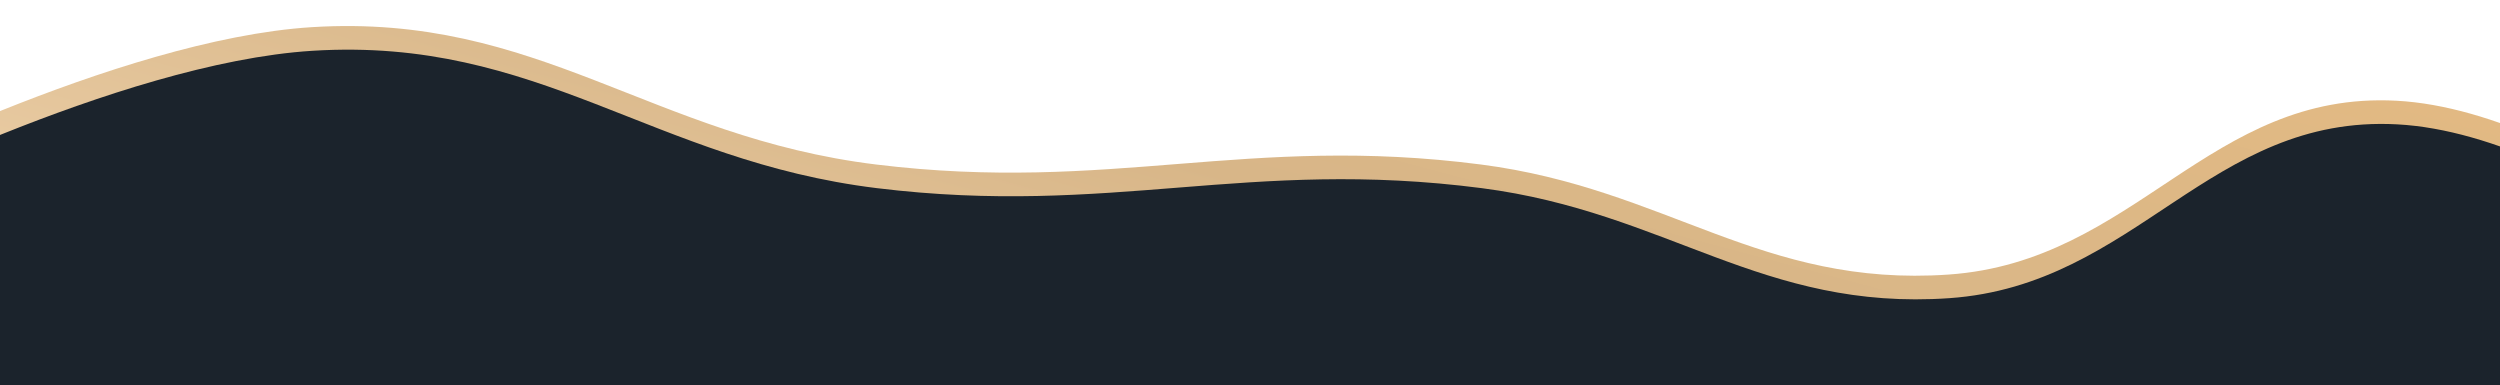 <?xml version="1.0" encoding="UTF-8"?> <svg xmlns="http://www.w3.org/2000/svg" width="1920" height="296" viewBox="0 0 1920 296" fill="none"> <g filter="url(#filter0_f_504_10)"> <path d="M239.5 20.86C89.807 30.208 -125 141.86 -125 141.86V334.36H2176.5V257.36C2176.5 257.36 1989.15 85.297 1840.5 77.36C1696.6 69.677 1640.25 200.863 1496.5 210.86C1352.82 220.852 1280.33 144.876 1137.5 126.36C957.607 103.04 853.055 148.396 673 126.36C500.057 105.194 413.395 10 239.5 20.86Z" fill="url(#paint0_linear_504_10)"></path> </g> <path d="M240 39C90.307 48.348 -124.5 160 -124.5 160V352.5H2177V275.5C2177 275.5 1989.65 103.437 1841 95.5C1697.1 87.817 1640.75 219.003 1497 229C1353.32 238.992 1280.83 163.016 1138 144.5C958.107 121.18 853.555 166.536 673.5 144.5C500.557 123.334 413.895 28.14 240 39Z" fill="#1B232C"></path> <defs> <filter id="filter0_f_504_10" x="-145" y="0" width="2341.5" height="354.36" filterUnits="userSpaceOnUse" color-interpolation-filters="sRGB"> <feFlood flood-opacity="0" result="BackgroundImageFix"></feFlood> <feBlend mode="normal" in="SourceGraphic" in2="BackgroundImageFix" result="shape"></feBlend> <feGaussianBlur stdDeviation="10" result="effect1_foregroundBlur_504_10"></feGaussianBlur> </filter> <linearGradient id="paint0_linear_504_10" x1="-182.538" y1="237.896" x2="8.506" y2="-480.173" gradientUnits="userSpaceOnUse"> <stop stop-color="#F4D9B4"></stop> <stop offset="0.524" stop-color="#D8B688"></stop> <stop offset="1" stop-color="#E4BA82"></stop> </linearGradient> </defs> </svg> 
